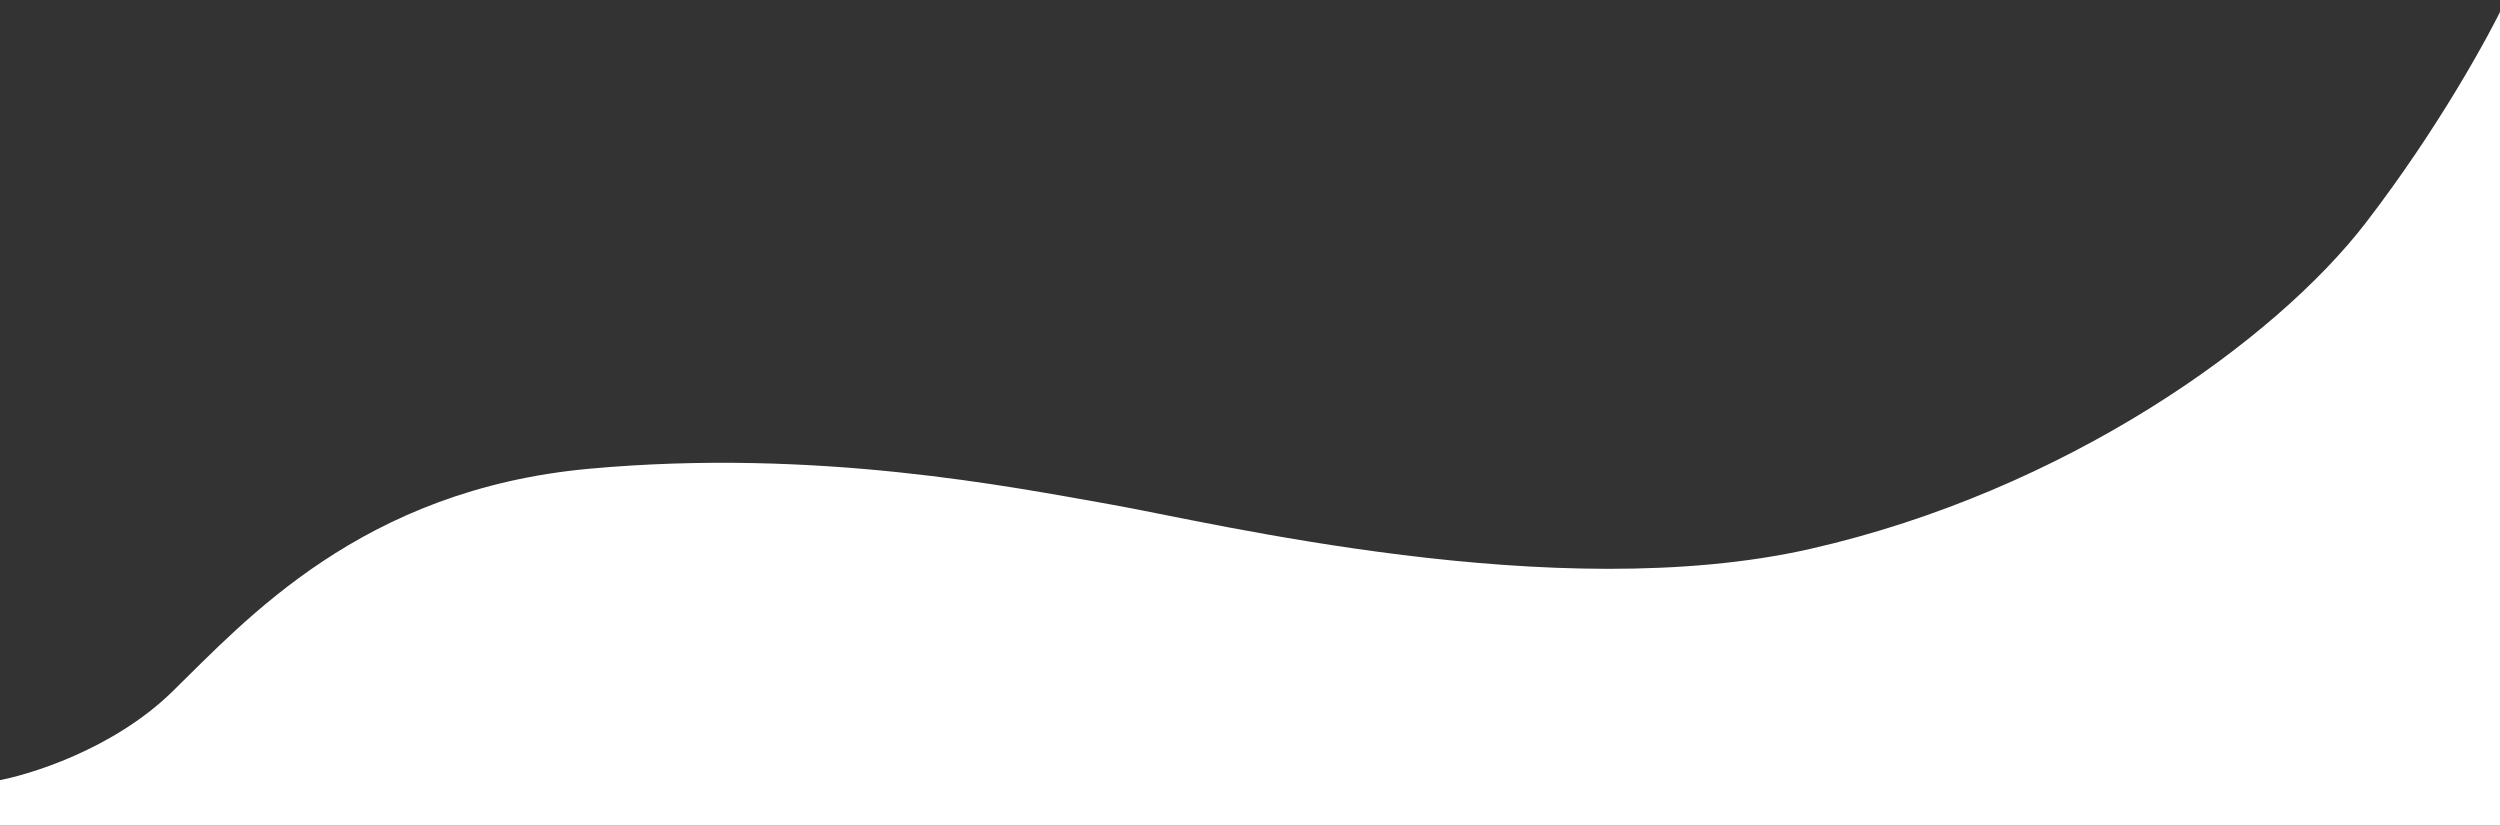 <svg width="1920" height="634" viewBox="0 0 1920 634" fill="none" xmlns="http://www.w3.org/2000/svg">
<rect x="0" y="0" width="1920" height="634" fill="#333333" stroke="none"/>
<path d="M132 531.5C86.8 575.5 22.167 595.5 -4.5 600V634H1924.5V0C1912 26.667 1873 98.2 1817 171C1747 262 1586 377 1390.5 421.5C1195 466 930 401 853.5 387.5C777 374 627.5 344 452.5 360C277.5 376 188.5 476.5 132 531.5Z" fill="white"/>
</svg>
